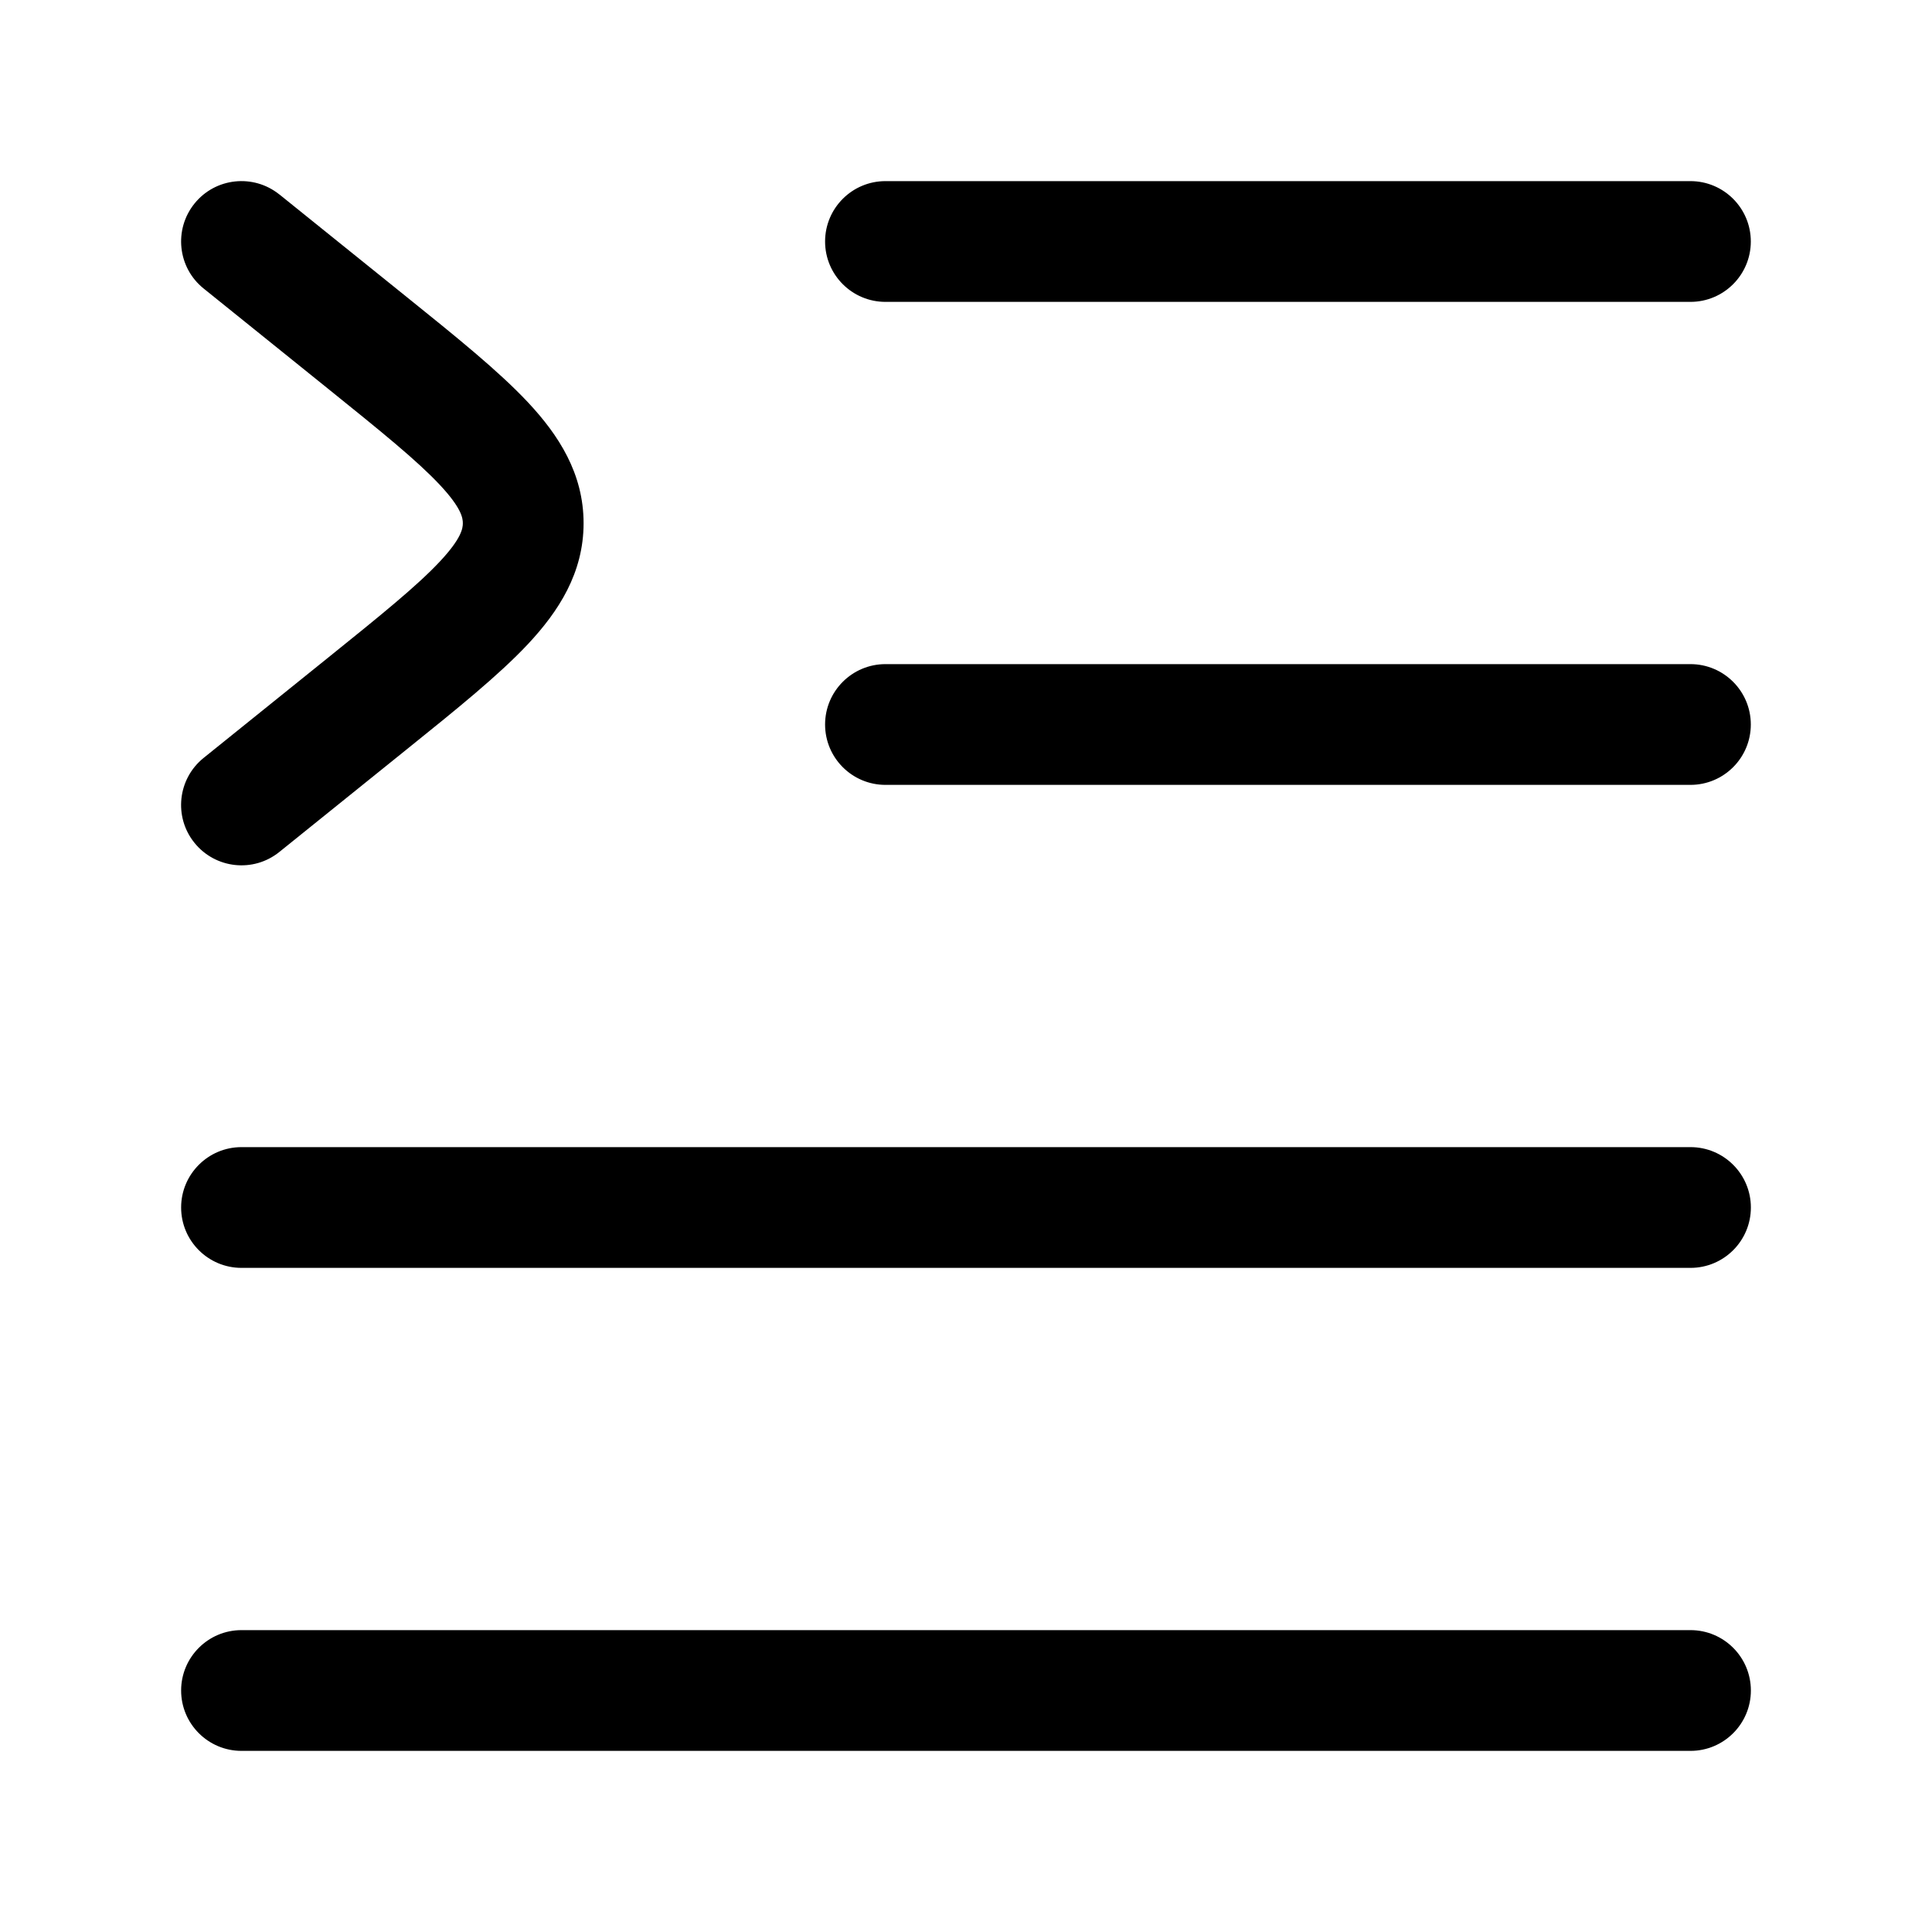 <!-- Generated by weiling.cn -->
<svg version="1.1" xmlns="http://www.w3.org/2000/svg" width="32" height="32" viewBox="0 0 32 32">
<path fill="currentColor" d="M4.627 3.221c-0.43-0.346-1.060-0.279-1.406 0.151s-0.279 1.060 0.151 1.406l2.056 1.656c0.894 0.72 1.48 1.195 1.856 1.596 0.361 0.385 0.382 0.552 0.382 0.636s-0.021 0.251-0.382 0.636c-0.376 0.401-0.962 0.876-1.856 1.596l-2.056 1.656c-0.43 0.347-0.498 0.976-0.151 1.406s0.976 0.498 1.406 0.151l2.113-1.702c0.822-0.662 1.52-1.224 2.003-1.739 0.509-0.543 0.923-1.18 0.923-2.004s-0.414-1.461-0.923-2.004c-0.483-0.515-1.181-1.078-2.003-1.74l-2.113-1.702zM14.666 3c-0.552 0-1 0.448-1 1s0.448 1 1 1h13.333c0.552 0 1-0.448 1-1s-0.448-1-1-1h-13.333zM14.666 11c-0.552 0-1 0.448-1 1s0.448 1 1 1h13.333c0.552 0 1-0.448 1-1s-0.448-1-1-1h-13.333zM4 19c-0.552 0-1 0.448-1 1s0.448 1 1 1h24c0.552 0 1-0.448 1-1s-0.448-1-1-1h-24zM3 28c0-0.552 0.448-1 1-1h24c0.552 0 1 0.448 1 1s-0.448 1-1 1h-24c-0.552 0-1-0.448-1-1z"></path>
</svg>
